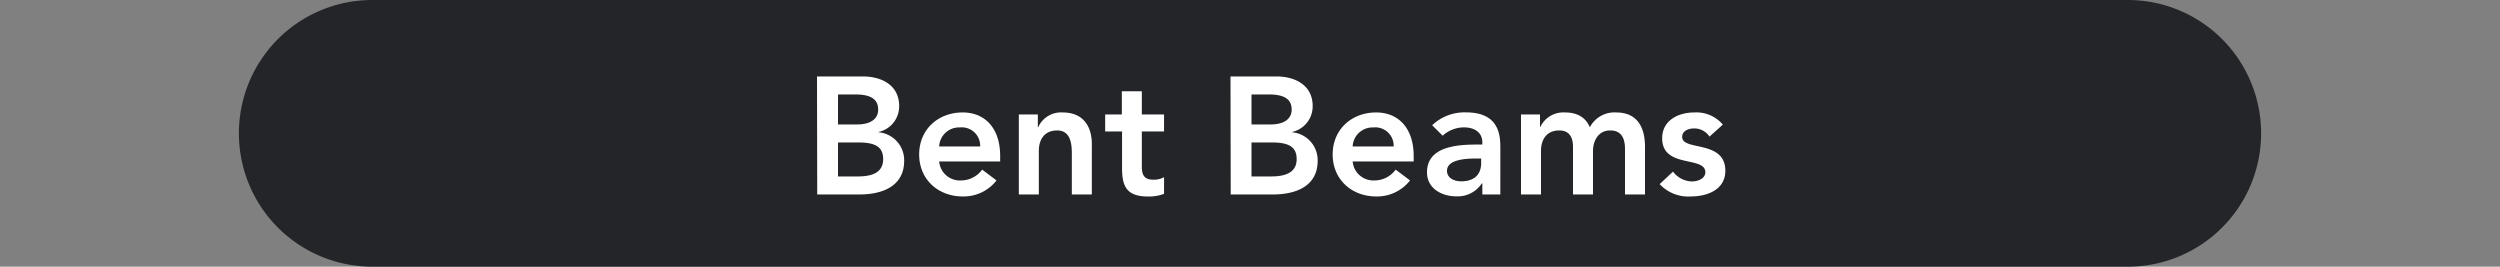 <svg id="圖層_1" data-name="圖層 1" xmlns="http://www.w3.org/2000/svg" width="450" height="48" viewBox="0 0 450 48">
  <rect x="0" y="0" width="450" height="48" fill="#808080" stroke="none"/>
  <defs>
    <style>
      .cls-1 {
        fill: #232528;
      }

      .cls-2 {
        fill: #fff;
      }
    </style>
  </defs>
  <path class="cls-1" d="M407,24a24,24,0,0,1-24,24H67A24,24,0,0,1,43,24h0A24,24,0,0,1,67,0H383a24,24,0,0,1,24,24Z"/>
  <g>
    <path class="cls-2" d="M147.06,13.76h8.28c3.21,0,6.51,1.47,6.51,5.34a4.72,4.72,0,0,1-3.69,4.65v.06a5.05,5.05,0,0,1,4.59,5.13c0,4.62-4,6.06-8,6.06h-7.65Zm3.78,8.64h3.45c2.52,0,3.78-1.08,3.78-2.67,0-1.83-1.26-2.73-4.11-2.73h-3.12Zm0,9.36h3.48c2,0,4.65-.33,4.65-3.12,0-2.22-1.44-3-4.5-3h-3.63Z"/>
    <path class="cls-2" d="M169.05,29.06a3.73,3.73,0,0,0,3.87,3.42,4.73,4.73,0,0,0,3.87-1.95l2.58,1.95a7.5,7.5,0,0,1-6.09,2.88c-4.35,0-7.83-3-7.83-7.56s3.48-7.56,7.83-7.56c4,0,6.75,2.82,6.75,7.83v1Zm7.38-2.7a3.31,3.31,0,0,0-3.66-3.42,3.58,3.58,0,0,0-3.72,3.42Z"/>
    <path class="cls-2" d="M183.39,20.6h3.42v2.31h.06a4.51,4.51,0,0,1,4.41-2.67c3.87,0,5.25,2.73,5.25,5.67V35h-3.6V27.71c0-1.59-.12-4.23-2.64-4.23-2.37,0-3.3,1.74-3.3,3.66V35h-3.6Z"/>
    <path class="cls-2" d="M198.93,23.66V20.6h3V16.43h3.6V20.6h4v3.06h-4V30c0,1.44.42,2.34,2,2.34a3.75,3.75,0,0,0,2-.45v3a7.6,7.6,0,0,1-2.85.48c-3.81,0-4.71-1.71-4.71-5.1v-6.6Z"/>
    <path class="cls-2" d="M221.49,13.76h8.28c3.21,0,6.51,1.47,6.51,5.34a4.72,4.72,0,0,1-3.69,4.65v.06a5.05,5.05,0,0,1,4.59,5.13c0,4.62-4,6.06-8,6.06h-7.65Zm3.78,8.64h3.45c2.52,0,3.78-1.08,3.78-2.67,0-1.83-1.26-2.73-4.11-2.73h-3.12Zm0,9.36h3.48c1.95,0,4.65-.33,4.65-3.12,0-2.22-1.44-3-4.5-3h-3.63Z"/>
    <path class="cls-2" d="M243.48,29.06a3.73,3.73,0,0,0,3.87,3.42,4.73,4.73,0,0,0,3.87-1.95l2.58,1.95a7.5,7.5,0,0,1-6.09,2.88c-4.35,0-7.83-3-7.83-7.56s3.48-7.56,7.83-7.56c4,0,6.75,2.82,6.75,7.83v1Zm7.38-2.7a3.31,3.31,0,0,0-3.66-3.42,3.58,3.58,0,0,0-3.72,3.42Z"/>
    <path class="cls-2" d="M266.82,33h-.09a5.17,5.17,0,0,1-4.62,2.34c-2.67,0-5.25-1.47-5.25-4.32,0-4.68,5.46-5,9.06-5h.9v-.39c0-1.77-1.38-2.7-3.3-2.7a5.66,5.66,0,0,0-3.84,1.5l-1.89-1.89a8.44,8.44,0,0,1,6.12-2.31c6.15,0,6.15,4.44,6.15,6.48V35h-3.24Zm-.21-4.47h-.75c-2,0-5.4.15-5.4,2.22,0,1.32,1.35,1.89,2.52,1.89,2.46,0,3.63-1.29,3.63-3.3Z"/>
    <path class="cls-2" d="M273.78,20.6h3.42v2.25h.06a4.58,4.58,0,0,1,4.41-2.61c2.22,0,3.75.87,4.5,2.67a5,5,0,0,1,4.74-2.67c3.84,0,5.19,2.73,5.19,6.18V35h-3.6V26.84c0-1.8-.54-3.36-2.67-3.36s-3.09,1.86-3.09,3.72V35h-3.6V26.42c0-1.77-.72-2.94-2.46-2.94-2.37,0-3.3,1.74-3.3,3.66V35h-3.6Z"/>
    <path class="cls-2" d="M307.71,24.59a3.27,3.27,0,0,0-2.82-1.47c-1,0-2.1.45-2.1,1.53,0,2.58,7.77.48,7.77,6.09,0,3.42-3.27,4.62-6.21,4.62a7,7,0,0,1-5.61-2.22l2.4-2.25a4.4,4.4,0,0,0,3.42,1.77c1.05,0,2.4-.51,2.4-1.65,0-3-7.77-.63-7.77-6.12,0-3.21,2.88-4.65,5.79-4.65a6.23,6.23,0,0,1,5.13,2.19Z"/>
  </g>
</svg>
